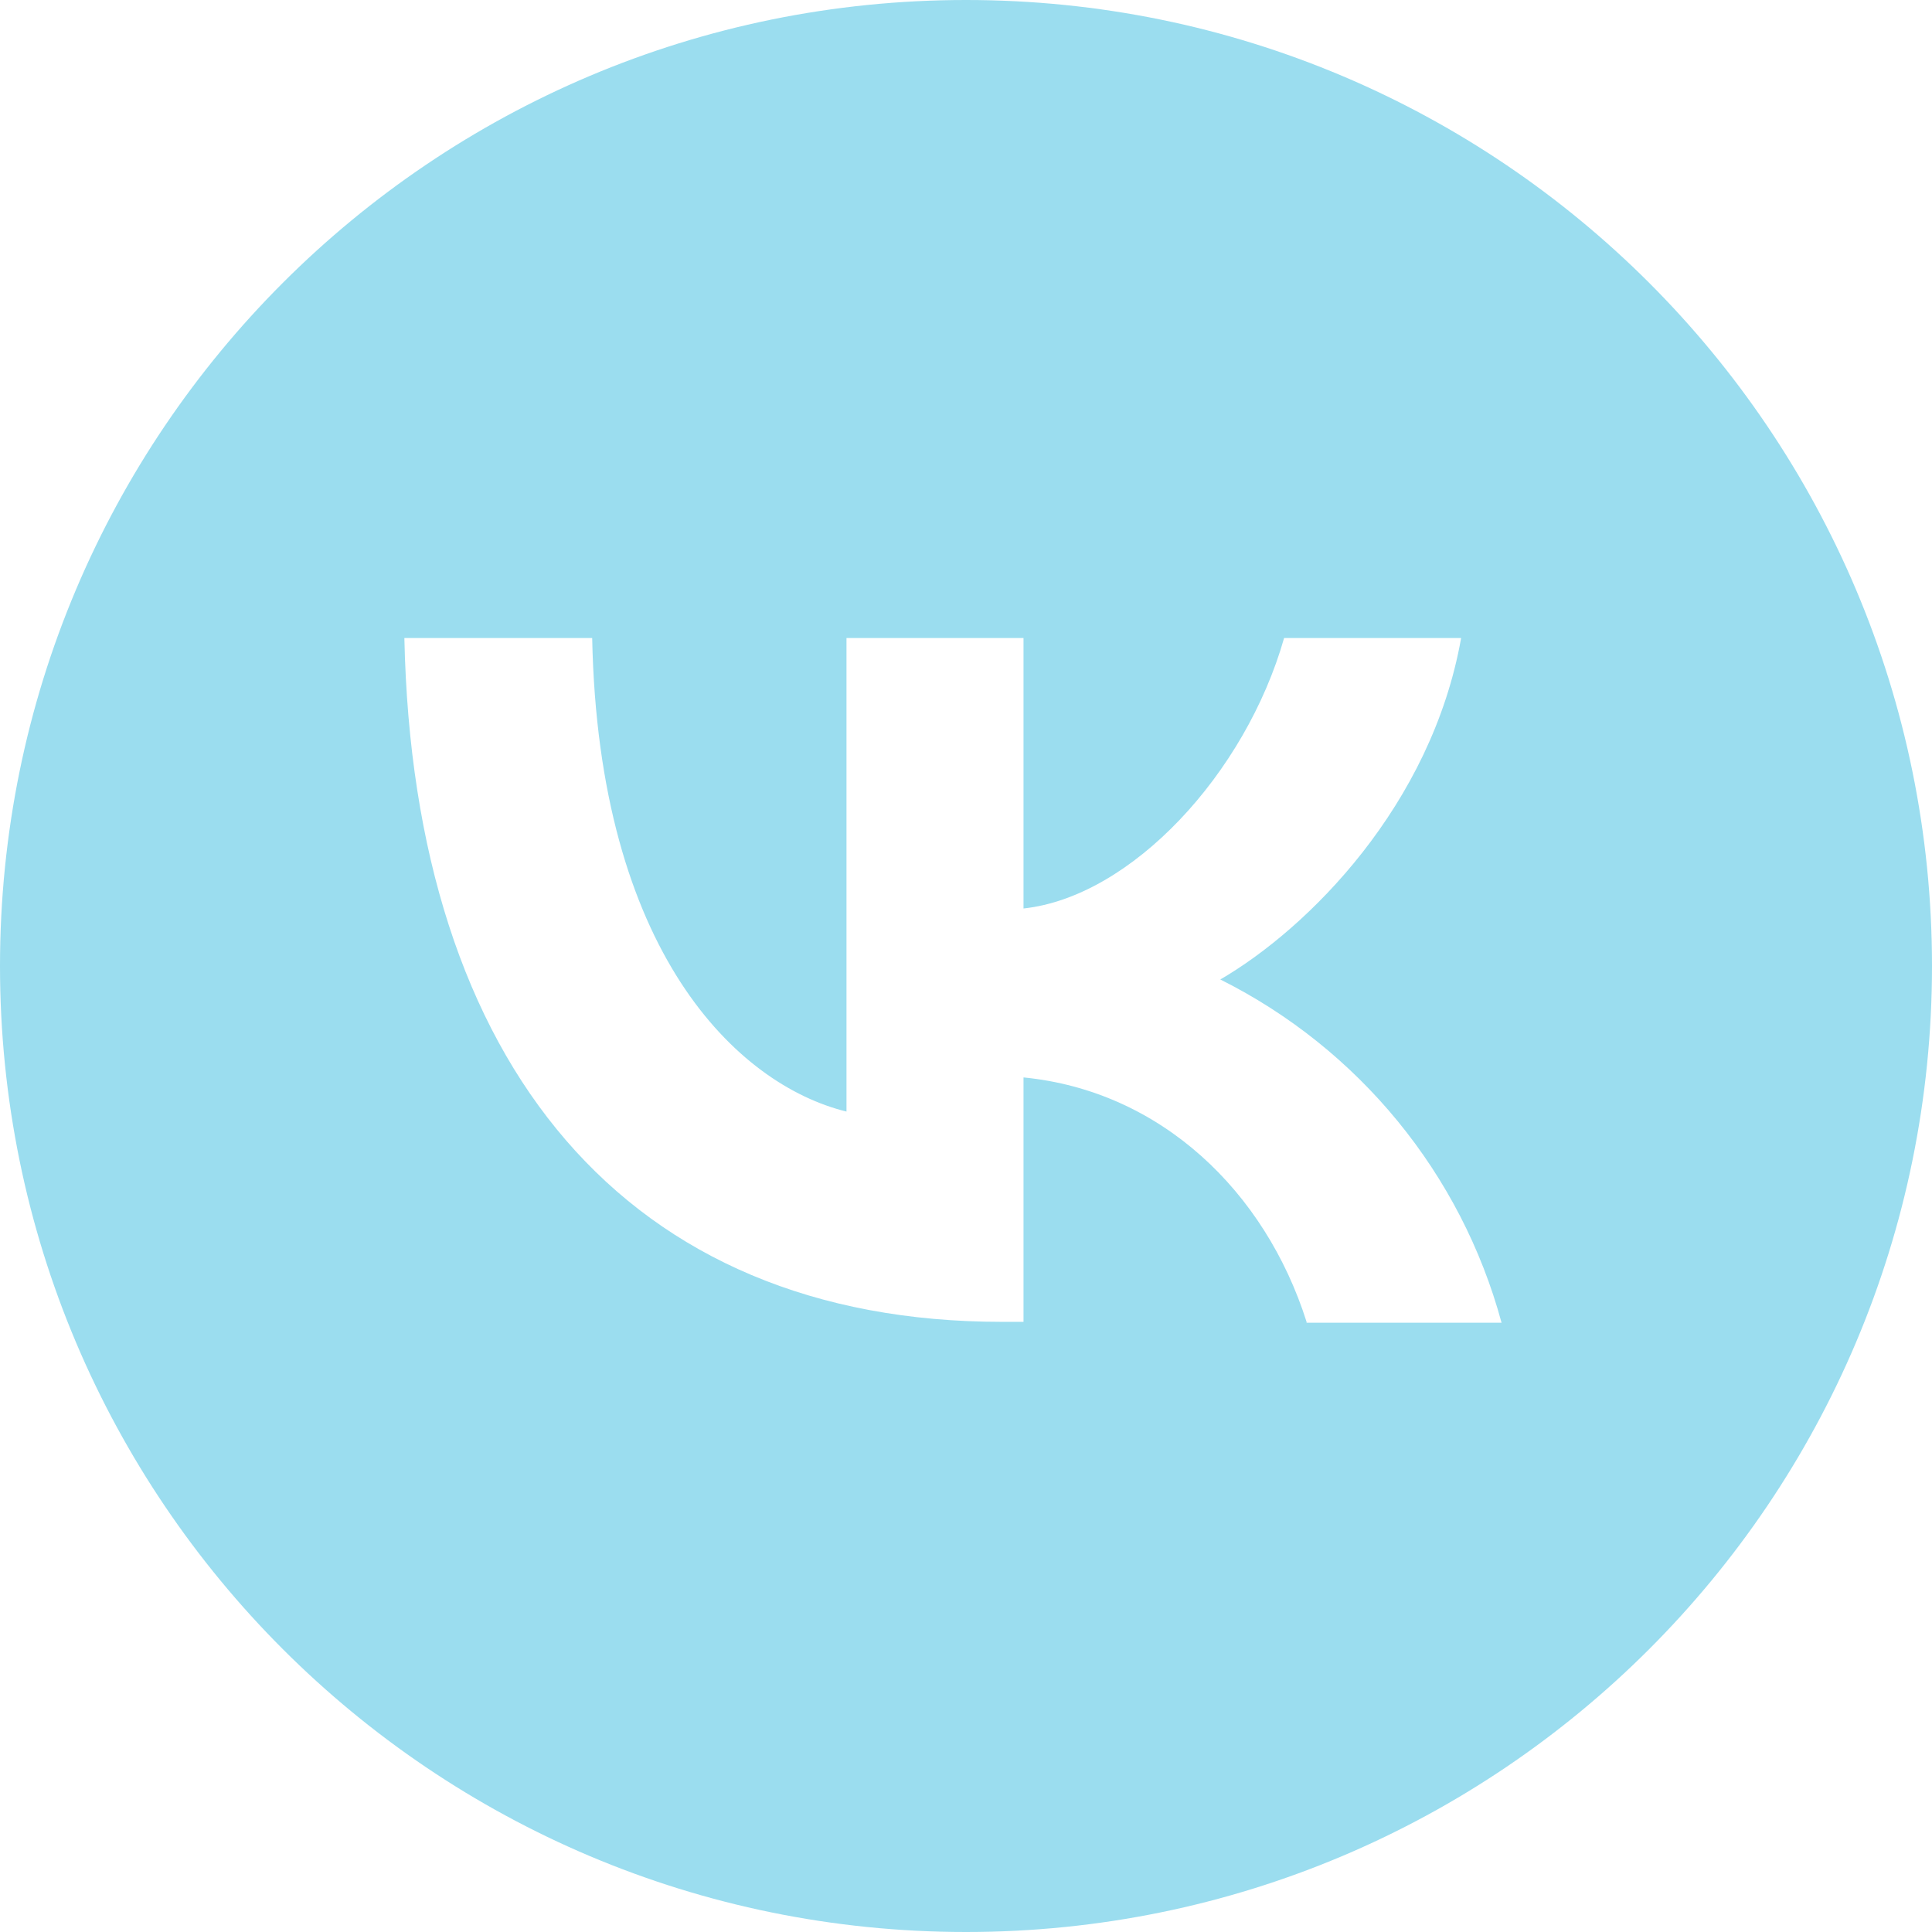 <?xml version="1.0" encoding="UTF-8"?> <!-- Generator: Adobe Illustrator 24.1.2, SVG Export Plug-In . SVG Version: 6.00 Build 0) --> <svg xmlns="http://www.w3.org/2000/svg" xmlns:xlink="http://www.w3.org/1999/xlink" id="Icons" x="0px" y="0px" viewBox="0 0 215 215" style="enable-background:new 0 0 215 215;" xml:space="preserve"> <style type="text/css"> .st0{fill:#9BDDEF;} </style> <path class="st0" d="M107.5,0C48.1,0,0,48.1,0,107.5S48.1,215,107.5,215S215,166.9,215,107.5S166.9,0,107.5,0z M145.4,147.1 c-4.6-14.5-16.2-25.7-31.5-27.2v27.2h-2.4C69.8,147.1,46,118.6,45,71h20.9c0.7,34.9,16.1,49.7,28.3,52.7V71h19.7v30.1 c12-1.3,24.7-15,29-30.1h19.7c-3.3,18.6-17,32.3-26.8,38c15.4,7.7,26.8,21.6,31.3,38.2H145.4z"></path> </svg> 